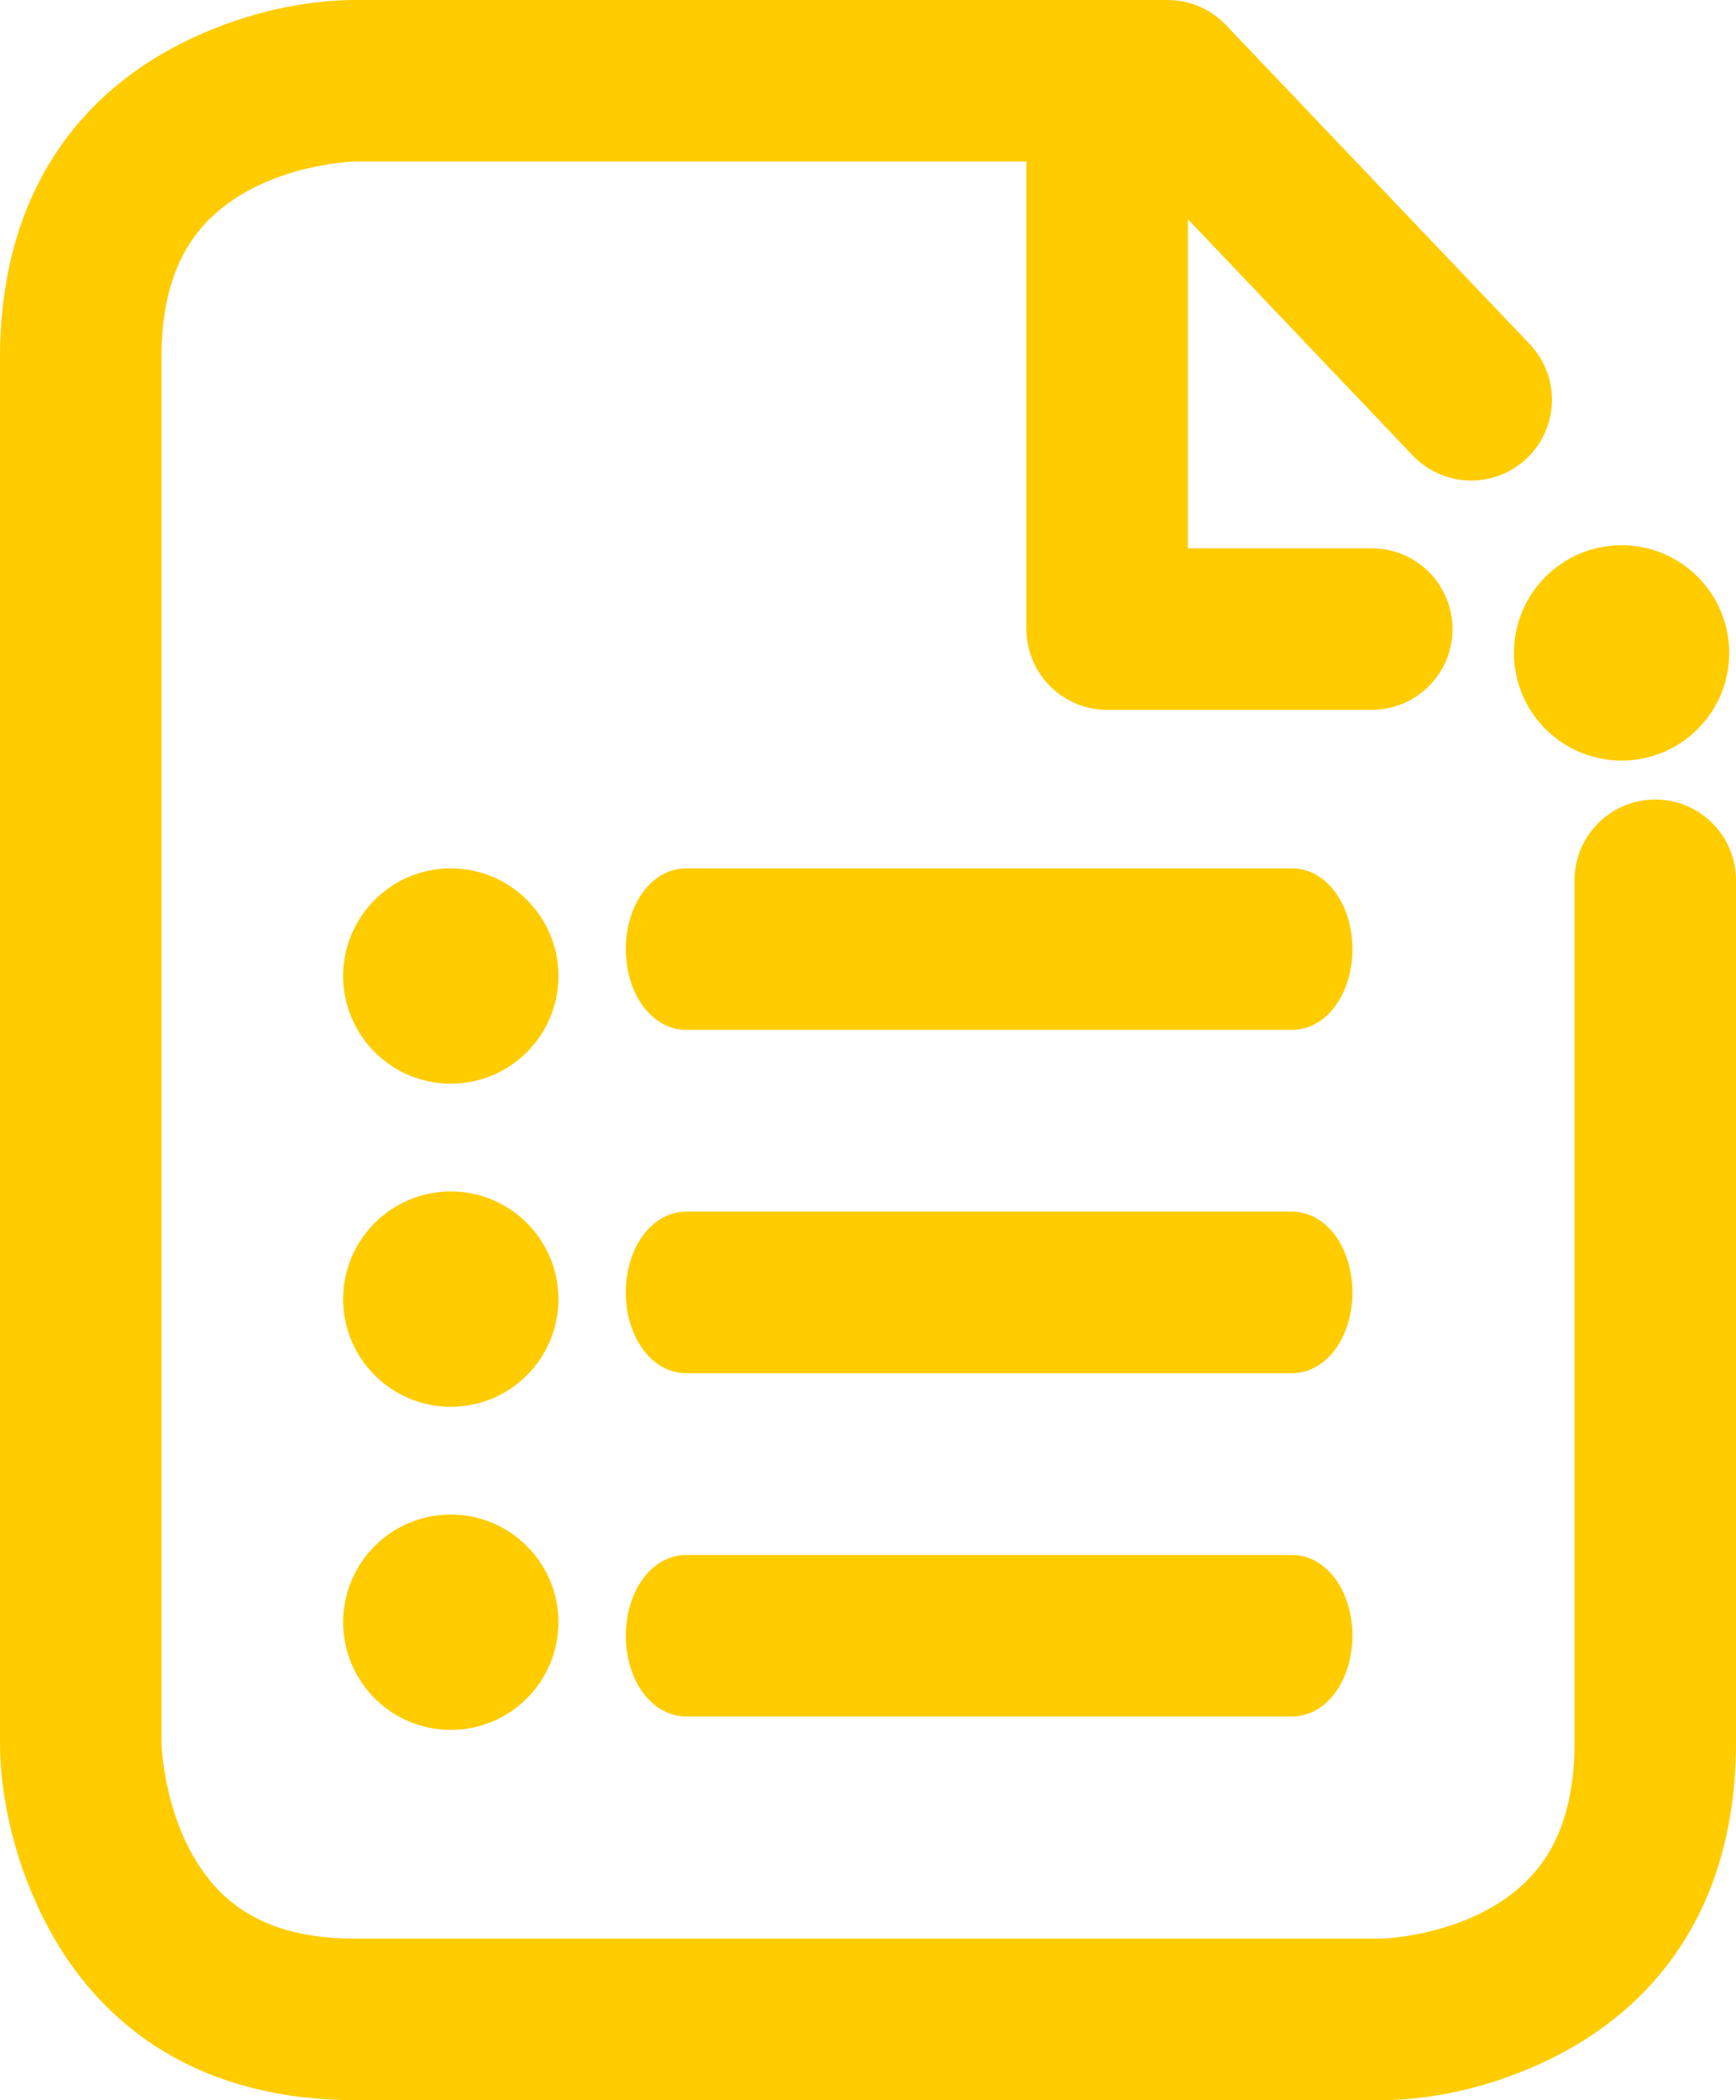 <?xml version="1.0" encoding="UTF-8"?>
<svg width="43px" height="52px" viewBox="0 0 43 52" version="1.1" xmlns="http://www.w3.org/2000/svg" xmlns:xlink="http://www.w3.org/1999/xlink">
    <!-- Generator: Sketch 56.2 (81672) - https://sketch.com -->
    <title>Group</title>
    <desc>Created with Sketch.</desc>
    <g id="Symbols" stroke="none" stroke-width="1" fill="none" fill-rule="evenodd">
        <g id="Moleküle/Icons/Publikation/gelb" transform="translate(-21, -17)" fill="#FFCC00" stroke="#FFCC00">
            <g id="Group" transform="translate(21, 17)">
                <g id="Group-5" fill-rule="nonzero">
                    <path d="M28.278,3.5 L35.357,10.935 C35.93,11.534 36.879,11.555 37.478,10.982 C38.076,10.41 38.098,9.46 37.525,8.862 L30.003,0.963 C29.72,0.667 29.329,0.5 28.919,0.5 L8.795,0.5 C7.732,0.5 6.243,0.75 4.722,1.518 C2.109,2.837 0.5,5.271 0.5,8.857 L0.5,43.143 C0.5,44.21 0.747,45.707 1.505,47.237 C2.811,49.873 5.23,51.5 8.795,51.5 L34.205,51.5 C35.268,51.5 36.757,51.25 38.278,50.482 C40.891,49.163 42.5,46.729 42.5,43.143 L42.5,21.796 C42.5,20.967 41.828,20.296 41,20.296 C40.172,20.296 39.5,20.967 39.5,21.796 L39.5,43.143 C39.5,45.557 38.56,46.979 36.927,47.804 C36.33,48.105 35.675,48.303 35.018,48.414 C34.628,48.479 34.338,48.5 34.205,48.5 L8.795,48.5 C6.415,48.5 5.011,47.555 4.193,45.905 C3.894,45.3 3.696,44.636 3.586,43.97 C3.521,43.575 3.5,43.28 3.5,43.143 L3.5,8.857 C3.5,6.443 4.44,5.021 6.073,4.196 C6.67,3.895 7.325,3.697 7.982,3.586 C8.372,3.521 8.662,3.5 8.795,3.5 L28.278,3.5 Z" id="Path"></path>
                    <path d="M28.924,14.076 L33.978,14.076 C34.806,14.076 35.478,14.747 35.478,15.576 C35.478,16.404 34.806,17.076 33.978,17.076 L27.424,17.076 C26.596,17.076 25.924,16.404 25.924,15.576 L25.924,2 C25.924,1.172 26.596,0.5 27.424,0.5 C28.253,0.5 28.924,1.172 28.924,2 L28.924,14.076 Z" id="Shape"></path>
                </g>
                <g id="Group-2" transform="translate(9, 22)" stroke-linecap="round">
                    <path d="M7.995,20 L23.005,20 C23.554,20 24,19.328 24,18.5 C24,17.672 23.554,17 23.005,17 L7.995,17 C7.446,17 7,17.672 7,18.5 C7,19.328 7.446,20 7.995,20 Z" id="Stroke-14" fill-rule="nonzero" stroke-linejoin="round"></path>
                    <path d="M7.995,11.5 L23.005,11.5 C23.554,11.5 24,10.828 24,10 C24,9.172 23.554,8.5 23.005,8.5 L7.995,8.5 C7.446,8.5 7,9.172 7,10 C7,10.828 7.446,11.5 7.995,11.5 Z" id="Stroke-14" fill-rule="nonzero" stroke-linejoin="round"></path>
                    <path d="M7.995,3 L23.005,3 C23.554,3 24,2.328 24,1.5 C24,0.672 23.554,-1.77635684e-15 23.005,-1.77635684e-15 L7.995,-1.77635684e-15 C7.446,-1.77635684e-15 7,0.672 7,1.5 C7,2.328 7.446,3 7.995,3 Z" id="Stroke-14" fill-rule="nonzero" stroke-linejoin="round"></path>
                    <path d="M2.166,20.332 C3.362,20.332 4.332,19.362 4.332,18.166 C4.332,16.97 3.362,16 2.166,16 C0.97,16 -5.32907052e-14,16.97 -5.32907052e-14,18.166 C-5.32907052e-14,19.362 0.97,20.332 2.166,20.332 Z" id="Oval"></path>
                    <path d="M2.166,12.332 C3.362,12.332 4.332,11.362 4.332,10.166 C4.332,8.97 3.362,8 2.166,8 C0.97,8 -5.32907052e-14,8.97 -5.32907052e-14,10.166 C-5.32907052e-14,11.362 0.97,12.332 2.166,12.332 Z" id="Oval"></path>
                    <path d="M2.166,4.332 C3.362,4.332 4.332,3.362 4.332,2.166 C4.332,0.97 3.362,-4.88498131e-14 2.166,-4.88498131e-14 C0.97,-4.88498131e-14 -5.32907052e-14,0.97 -5.32907052e-14,2.166 C-5.32907052e-14,3.362 0.97,4.332 2.166,4.332 Z" id="Oval"></path>
                </g>
                <path d="M40.166,18.332 C41.362,18.332 42.332,17.362 42.332,16.166 C42.332,14.97 41.362,14 40.166,14 C38.97,14 38,14.97 38,16.166 C38,17.362 38.97,18.332 40.166,18.332 Z" id="Oval" stroke-linecap="round"></path>
            </g>
        </g>
    </g>
</svg>